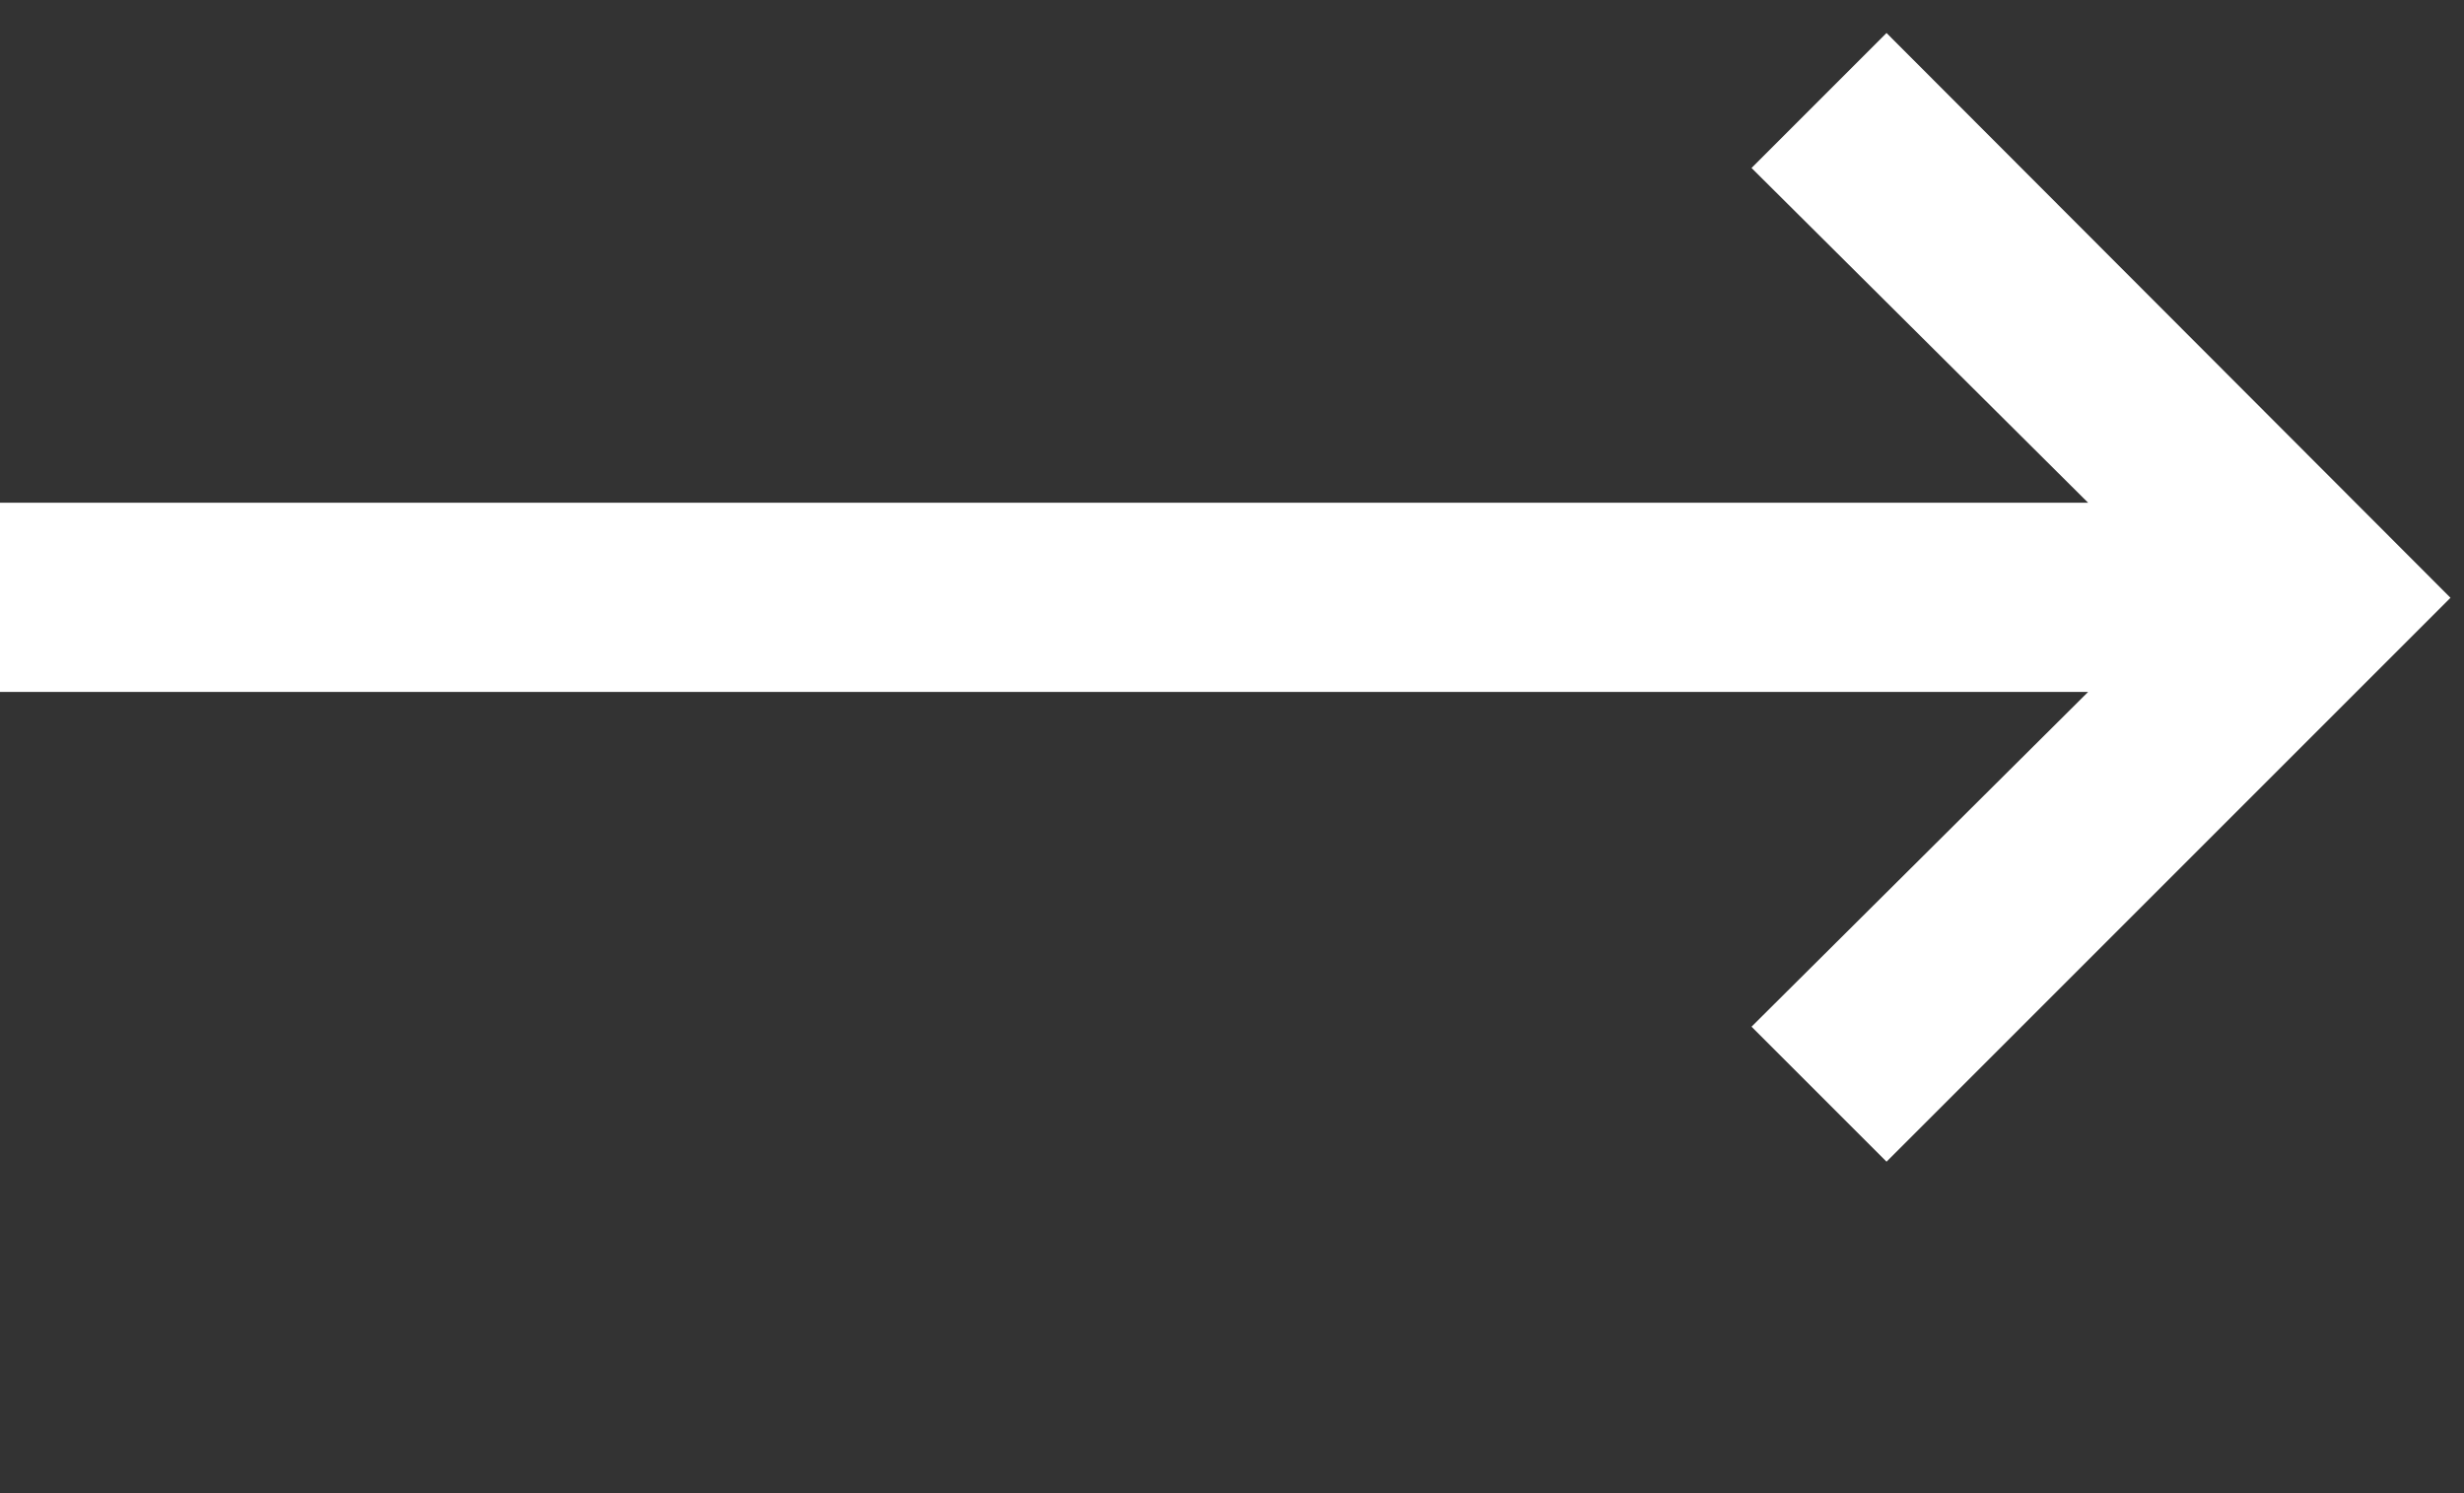 <svg width="33" height="20" viewBox="0 0 33 20" fill="none" xmlns="http://www.w3.org/2000/svg">
<rect x="0" y="0" width="33" height="20" fill="#333333" stroke="none"/>
<path d="M25.266 15.56L32.819 8.007L25.266 0.442L23.458 2.25L27.966 6.734L0 6.734V9.268H27.966L23.458 13.752L25.266 15.56Z" fill="white"/>
</svg>
